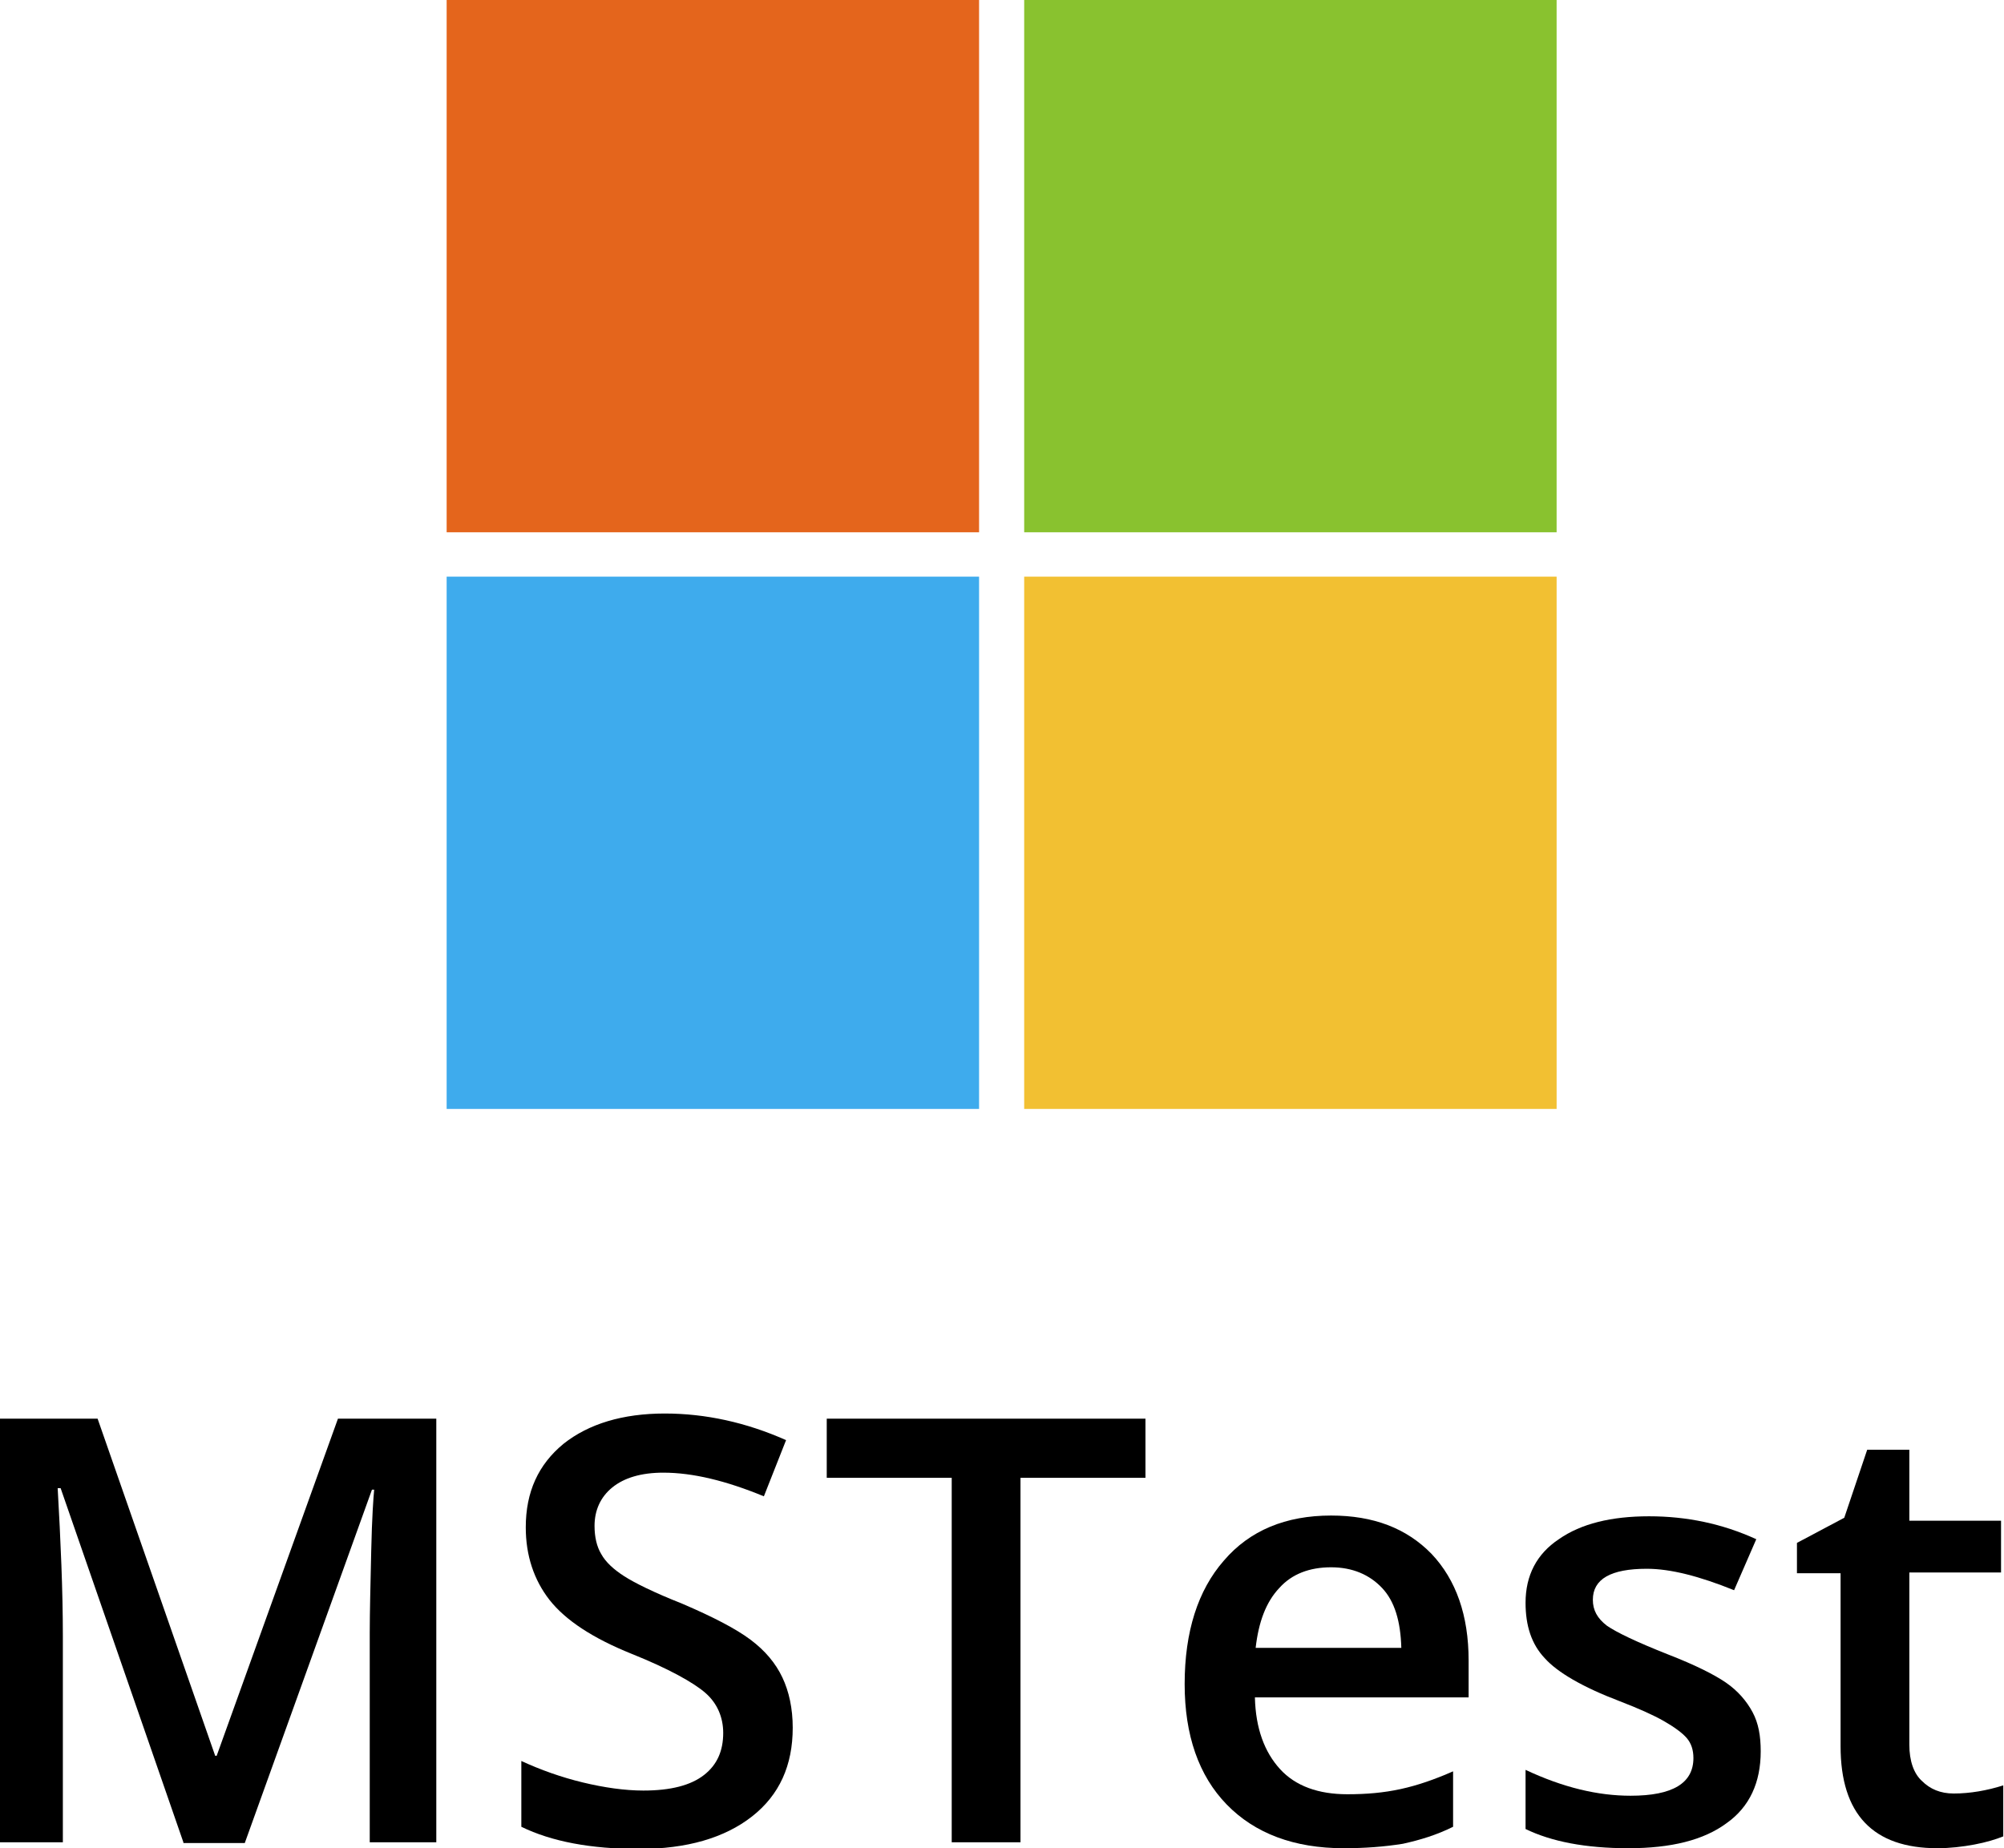<?xml version="1.0" encoding="utf-8"?>
<!-- Generator: Adobe Illustrator 26.4.1, SVG Export Plug-In . SVG Version: 6.00 Build 0)  -->
<svg version="1.1" id="Layer_1" xmlns="http://www.w3.org/2000/svg" xmlns:xlink="http://www.w3.org/1999/xlink" x="0px" y="0px"
	 viewBox="0 0 271 250" style="enable-background:new 0 0 271 250;" xml:space="preserve">
<style type="text/css">
	.st0{fill:#E4651C;}
	.st1{fill:#89C22F;}
	.st2{fill:#3EABED;}
	.st3{fill:#F2C032;}
</style>
<g>
	<g>
		<rect x="60.4" class="st0" width="72" height="72"/>
		<rect x="138.5" class="st1" width="72" height="72"/>
		<rect x="60.4" y="78" class="st2" width="72" height="72"/>
		<rect x="138.5" y="78" class="st3" width="72" height="72"/>
	</g>
	<g>
		<path d="M24.8,249.2L8.2,201.3H7.8c0.4,7.1,0.7,13.8,0.7,20v27.9H0v-57.3h13.2l15.9,45.6h0.2l16.4-45.6H59v57.3h-9v-28.3
			c0-2.8,0.1-6.6,0.2-11.1c0.1-4.6,0.3-7.3,0.4-8.3h-0.3l-17.2,47.8H24.8z"/>
		<path d="M107.2,233.7c0,5.1-1.8,9.1-5.5,12c-3.7,2.9-8.8,4.4-15.3,4.4s-11.8-1-15.9-3v-8.9c2.6,1.2,5.4,2.2,8.3,2.9
			c2.9,0.7,5.7,1.1,8.2,1.1c3.7,0,6.4-0.7,8.2-2.1c1.8-1.4,2.6-3.3,2.6-5.7c0-2.1-0.8-4-2.4-5.4s-5-3.3-10-5.3
			c-5.2-2.1-8.9-4.5-11.1-7.3c-2.1-2.7-3.2-6-3.2-9.8c0-4.8,1.7-8.5,5.1-11.3c3.4-2.7,8-4.1,13.7-4.1c5.5,0,11,1.2,16.4,3.6l-3,7.6
			c-5.1-2.1-9.6-3.2-13.6-3.2c-3,0-5.3,0.7-6.9,2s-2.4,3.1-2.4,5.2c0,1.5,0.3,2.8,0.9,3.8c0.6,1.1,1.7,2.1,3.1,3
			c1.4,0.9,4,2.2,7.8,3.7c4.2,1.8,7.3,3.4,9.3,4.9c2,1.5,3.4,3.2,4.3,5.1S107.2,231.1,107.2,233.7z"/>
		<path d="M138.1,249.2h-9.4v-49.3h-16.9v-8h43.1v8h-16.9V249.2z"/>
		<path d="M181.7,250c-6.7,0-12-2-15.8-5.9s-5.7-9.4-5.7-16.3c0-7.1,1.8-12.7,5.3-16.7c3.5-4.1,8.4-6.1,14.5-6.1
			c5.7,0,10.2,1.7,13.6,5.2c3.3,3.5,5,8.3,5,14.4v5h-28.9c0.1,4.2,1.3,7.4,3.4,9.7c2.1,2.3,5.2,3.4,9.1,3.4c2.6,0,4.9-0.2,7.2-0.7
			s4.6-1.3,7.1-2.4v7.5c-2.2,1.1-4.5,1.8-6.8,2.3C187.2,249.8,184.6,250,181.7,250z M180,212c-2.9,0-5.3,0.9-7,2.8
			c-1.8,1.9-2.8,4.6-3.2,8.1h19.7c-0.1-3.6-0.9-6.3-2.6-8.1C185.2,213,182.9,212,180,212z"/>
		<path d="M238.1,236.9c0,4.2-1.5,7.5-4.6,9.7c-3.1,2.3-7.5,3.4-13.3,3.4c-5.8,0-10.4-0.9-13.9-2.6v-8c5.1,2.4,9.8,3.5,14.2,3.5
			c5.7,0,8.5-1.7,8.5-5.1c0-1.1-0.3-2-0.9-2.7s-1.7-1.5-3.1-2.3c-1.4-0.8-3.4-1.7-6-2.7c-5-1.9-8.4-3.9-10.1-5.8
			c-1.8-1.9-2.6-4.4-2.6-7.5c0-3.7,1.5-6.6,4.5-8.6c3-2.1,7.1-3.1,12.2-3.1c5.1,0,9.9,1,14.5,3.1l-3,6.9c-4.7-1.9-8.6-2.9-11.8-2.9
			c-4.9,0-7.3,1.4-7.3,4.2c0,1.4,0.6,2.5,1.9,3.5c1.3,0.9,4,2.2,8.3,3.9c3.6,1.4,6.2,2.7,7.8,3.8s2.8,2.5,3.6,4
			S238.1,234.8,238.1,236.9z"/>
		<path d="M264.2,242.6c2.2,0,4.5-0.4,6.7-1.1v6.9c-1,0.4-2.3,0.8-3.9,1.1c-1.6,0.3-3.3,0.5-5,0.5c-8.7,0-13.1-4.6-13.1-13.8v-23.4
			H243v-4.1l6.4-3.4l3.1-9.2h5.7v9.6h12.4v7h-12.4V236c0,2.2,0.6,3.9,1.7,4.9C261,242,262.4,242.6,264.2,242.6z"/>
	</g>
</g>
</svg>
